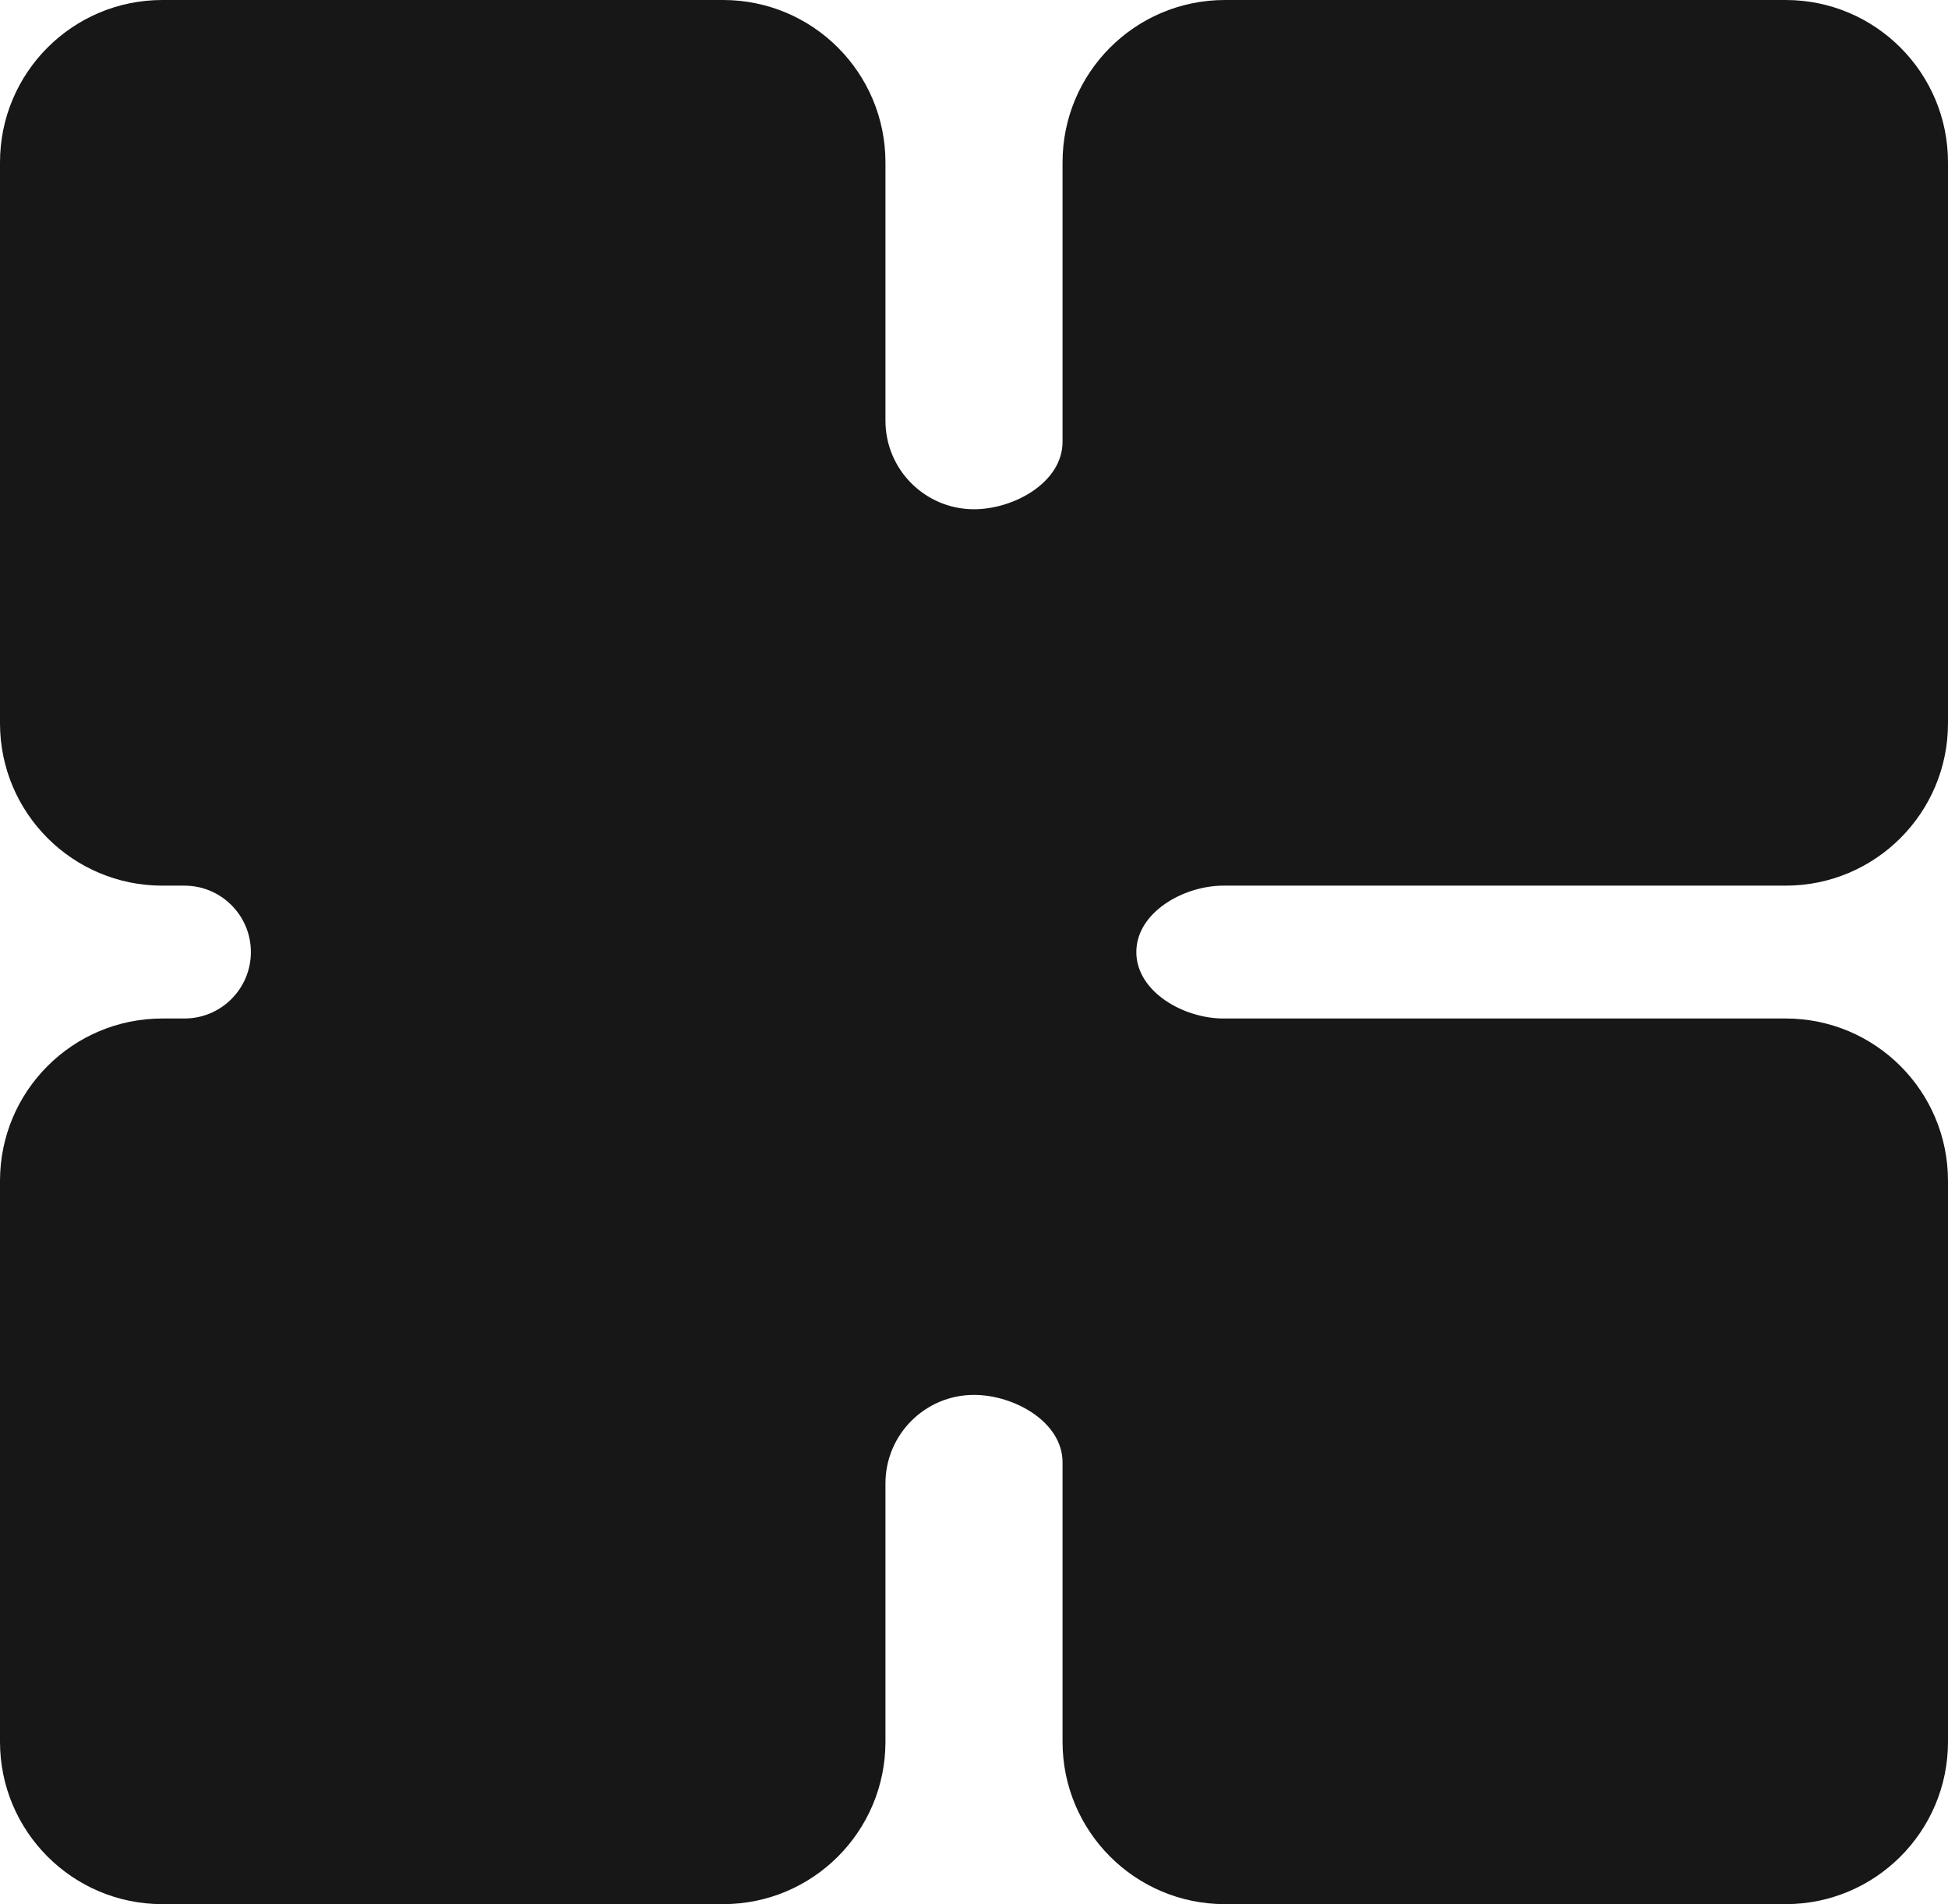 <svg width="264" height="258" viewBox="0 0 264 258" fill="none" xmlns="http://www.w3.org/2000/svg">
<path d="M264 98C264 110.15 254.15 120 242 120H166C165.955 120 165.911 120 165.866 120C160.463 119.967 154 123.597 154 129C154 134.403 160.463 138.033 165.866 138C165.911 138 165.955 138 166 138L242 138C254.15 138 264 147.85 264 160V236C264 248.15 254.15 258 242 258H166C153.85 258 144 248.15 144 236V198.134C144 192.673 137.461 189 132 189C125.373 189 120 194.373 120 201V236C120 248.15 110.15 258 98 258H22C9.85 258 -2.73385e-07 248.15 0 236L3.32207e-06 160C4.11087e-06 147.85 9.85 138 22 138H25C29.971 138 34 133.971 34 129C34 124.029 29.971 120 25 120H22C9.85 120 5.50106e-06 110.15 6.03217e-06 98L9.35423e-06 22C1.76681e-05 9.85 9.85 -2.73385e-07 22 0L98 3.32207e-06C110.15 4.11089e-06 120 9.85 120 22V57C120 63.627 125.373 69 132 69C137.461 69 144 65.327 144 59.866V22C144 9.85 153.85 6.04468e-06 166 6.29444e-06L242 9.61651e-06C254.15 1.03817e-05 264 9.85 264 22V98Z" fill="#171717"/>
</svg>
